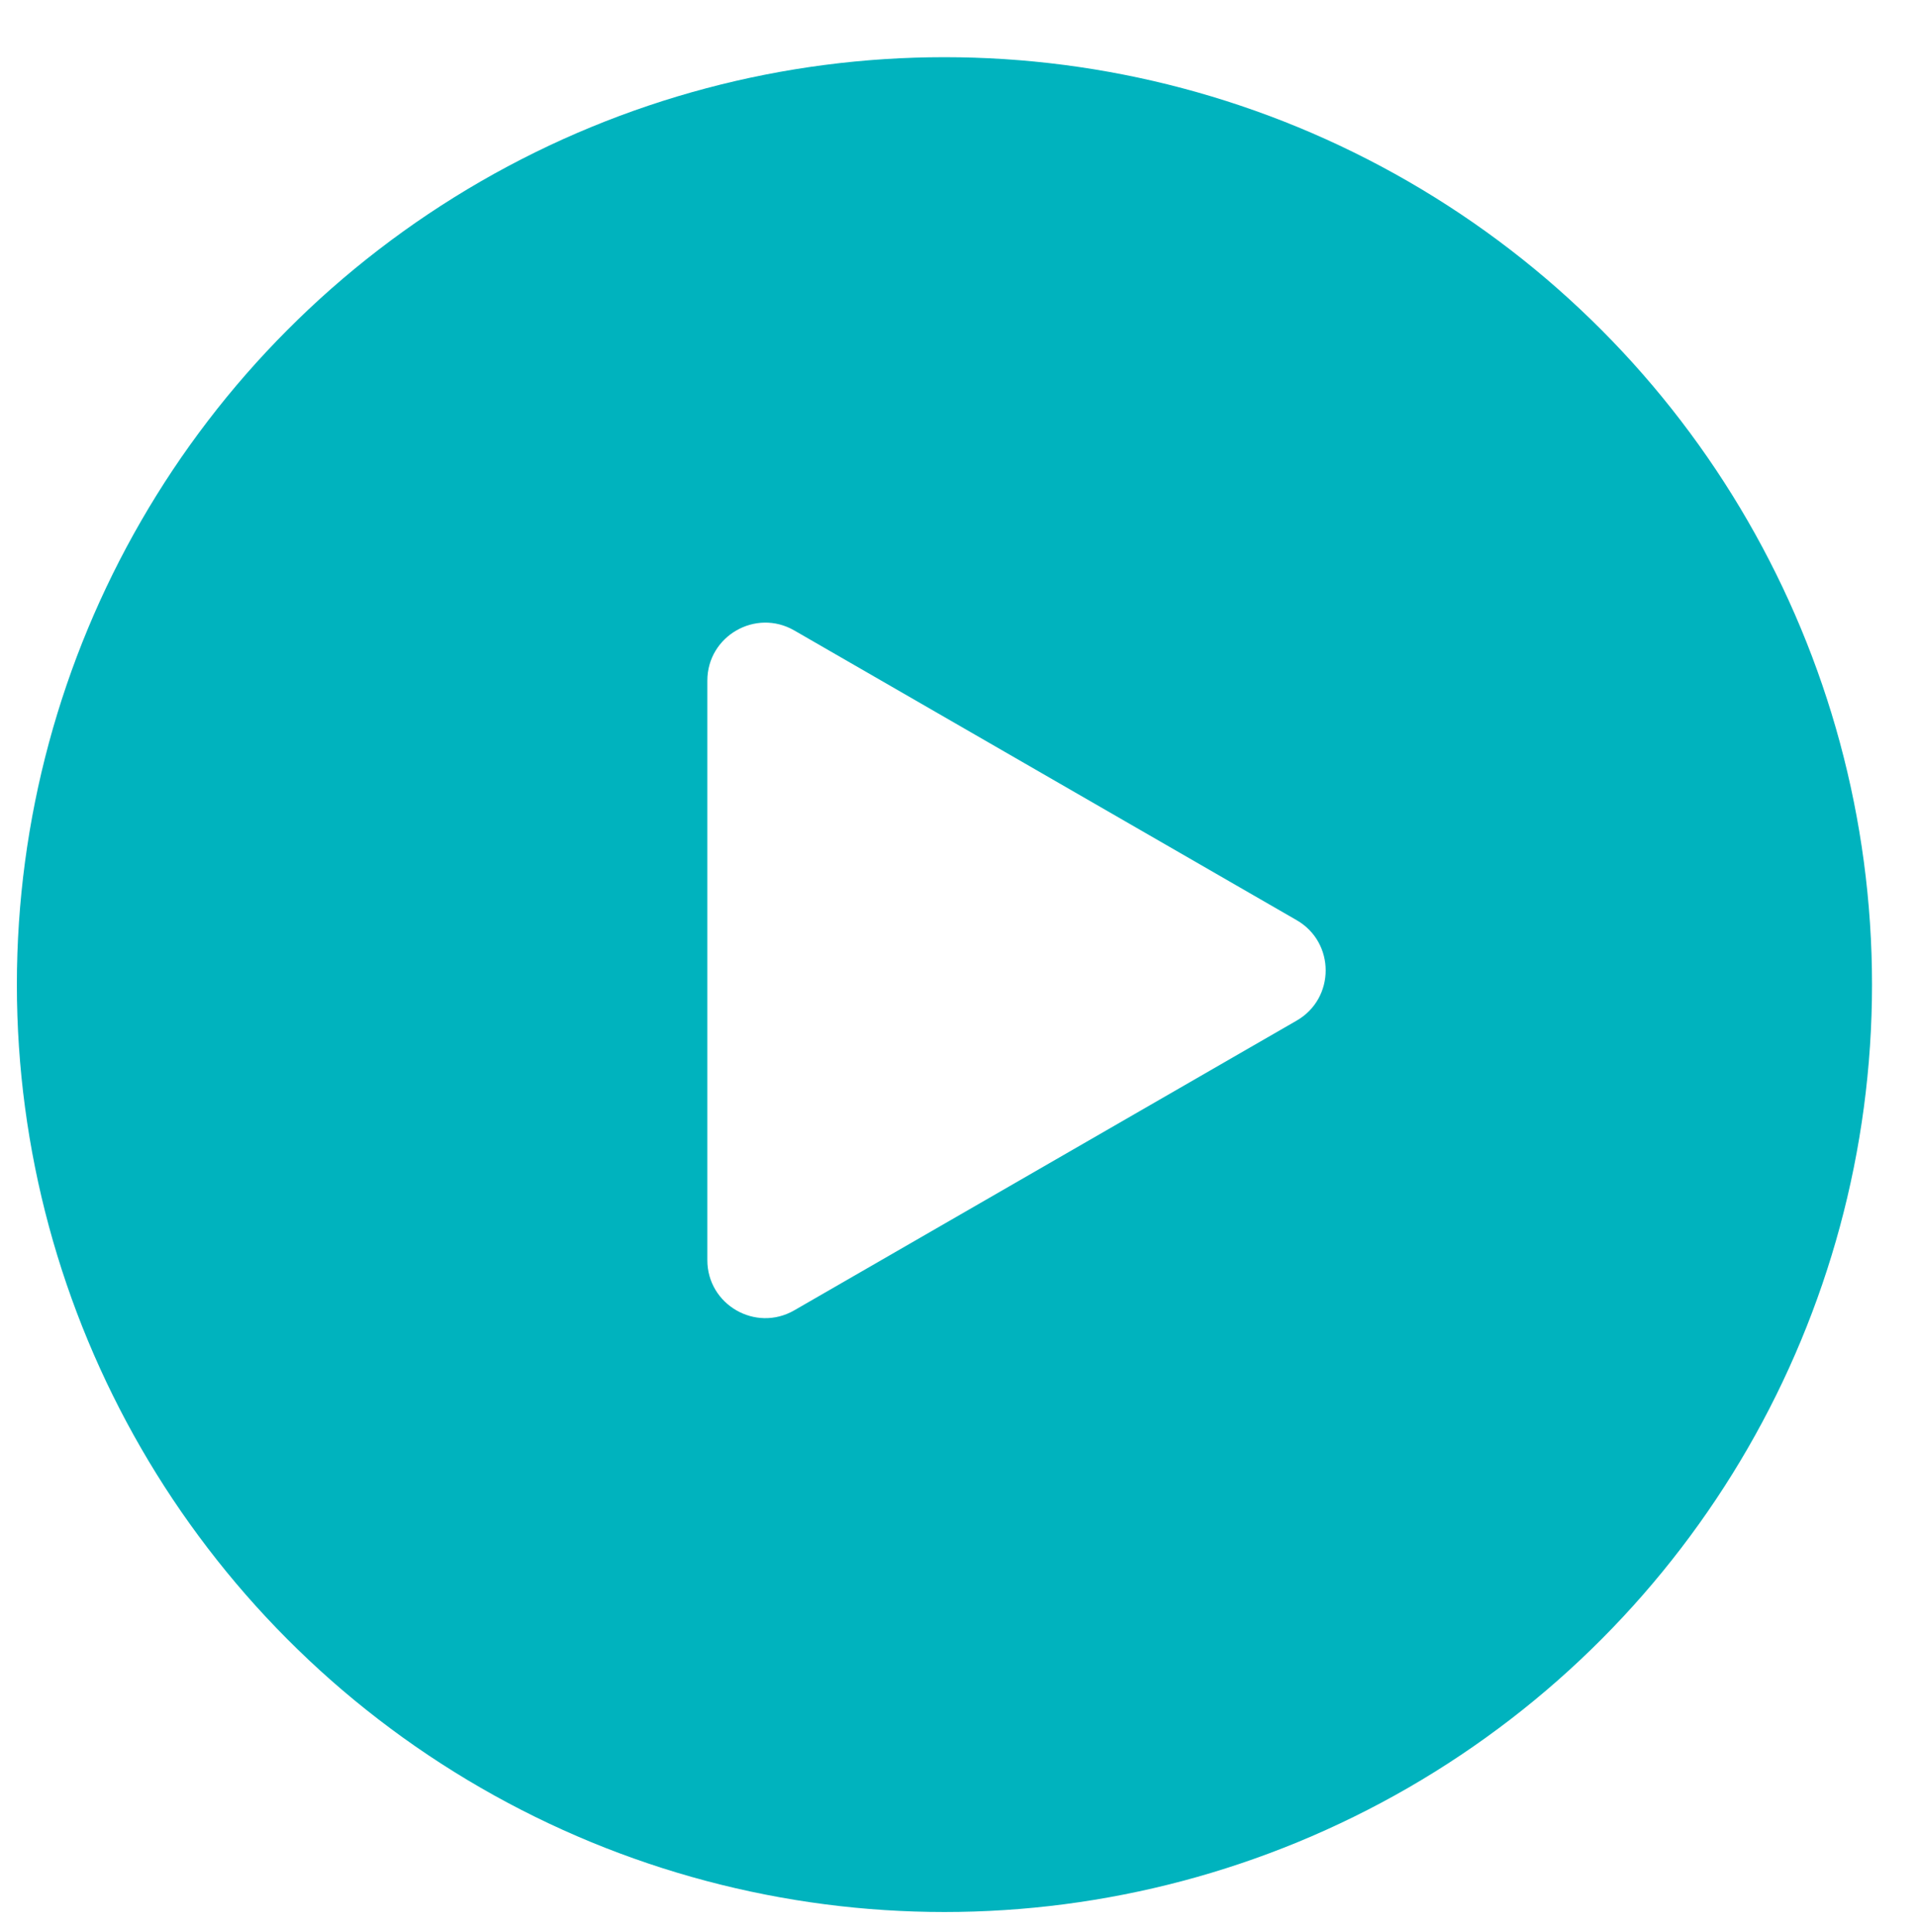<svg width="124" height="125" viewBox="0 0 124 125" fill="none" xmlns="http://www.w3.org/2000/svg">
<g clip-path="url(#clip0_4765_1771)">
<g filter="url(#filter0_bi_4765_1771)">
<circle cx="62.004" cy="62.786" r="60" fill="#00B3BE"/>
<circle cx="62.004" cy="62.786" r="60.625" stroke="url(#paint0_linear_4765_1771)" stroke-opacity="0.1" stroke-width="1.25"/>
</g>
<path fill-rule="evenodd" clip-rule="evenodd" d="M83.874 66.028C86.376 64.585 86.376 60.975 83.874 59.532L51.378 40.788C48.878 39.346 45.754 41.15 45.754 44.036L45.754 81.524C45.754 84.41 48.878 86.214 51.378 84.772L83.874 66.028Z" fill="white"/>
</g>
<defs>
<filter id="filter0_bi_4765_1771" x="-24.246" y="-23.464" width="172.5" height="172.5" filterUnits="userSpaceOnUse" color-interpolation-filters="sRGB">
<feFlood flood-opacity="0" result="BackgroundImageFix"/>
<feGaussianBlur in="BackgroundImageFix" stdDeviation="12.5"/>
<feComposite in2="SourceAlpha" operator="in" result="effect1_backgroundBlur_4765_1771"/>
<feBlend mode="normal" in="SourceGraphic" in2="effect1_backgroundBlur_4765_1771" result="shape"/>
<feColorMatrix in="SourceAlpha" type="matrix" values="0 0 0 0 0 0 0 0 0 0 0 0 0 0 0 0 0 0 127 0" result="hardAlpha"/>
<feMorphology radius="1.826" operator="dilate" in="SourceAlpha" result="effect2_innerShadow_4765_1771"/>
<feOffset dx="-0.913" dy="0.913"/>
<feGaussianBlur stdDeviation="0.456"/>
<feComposite in2="hardAlpha" operator="arithmetic" k2="-1" k3="1"/>
<feColorMatrix type="matrix" values="0 0 0 0 1 0 0 0 0 1 0 0 0 0 1 0 0 0 0.35 0"/>
<feBlend mode="normal" in2="shape" result="effect2_innerShadow_4765_1771"/>
</filter>
<linearGradient id="paint0_linear_4765_1771" x1="107.972" y1="11.011" x2="62.004" y2="122.786" gradientUnits="userSpaceOnUse">
<stop stop-color="white"/>
<stop offset="1" stop-color="white" stop-opacity="0"/>
</linearGradient>
<clipPath id="clip0_4765_1771">
<rect width="124" height="125" fill="white"/>
</clipPath>
</defs>
</svg>
